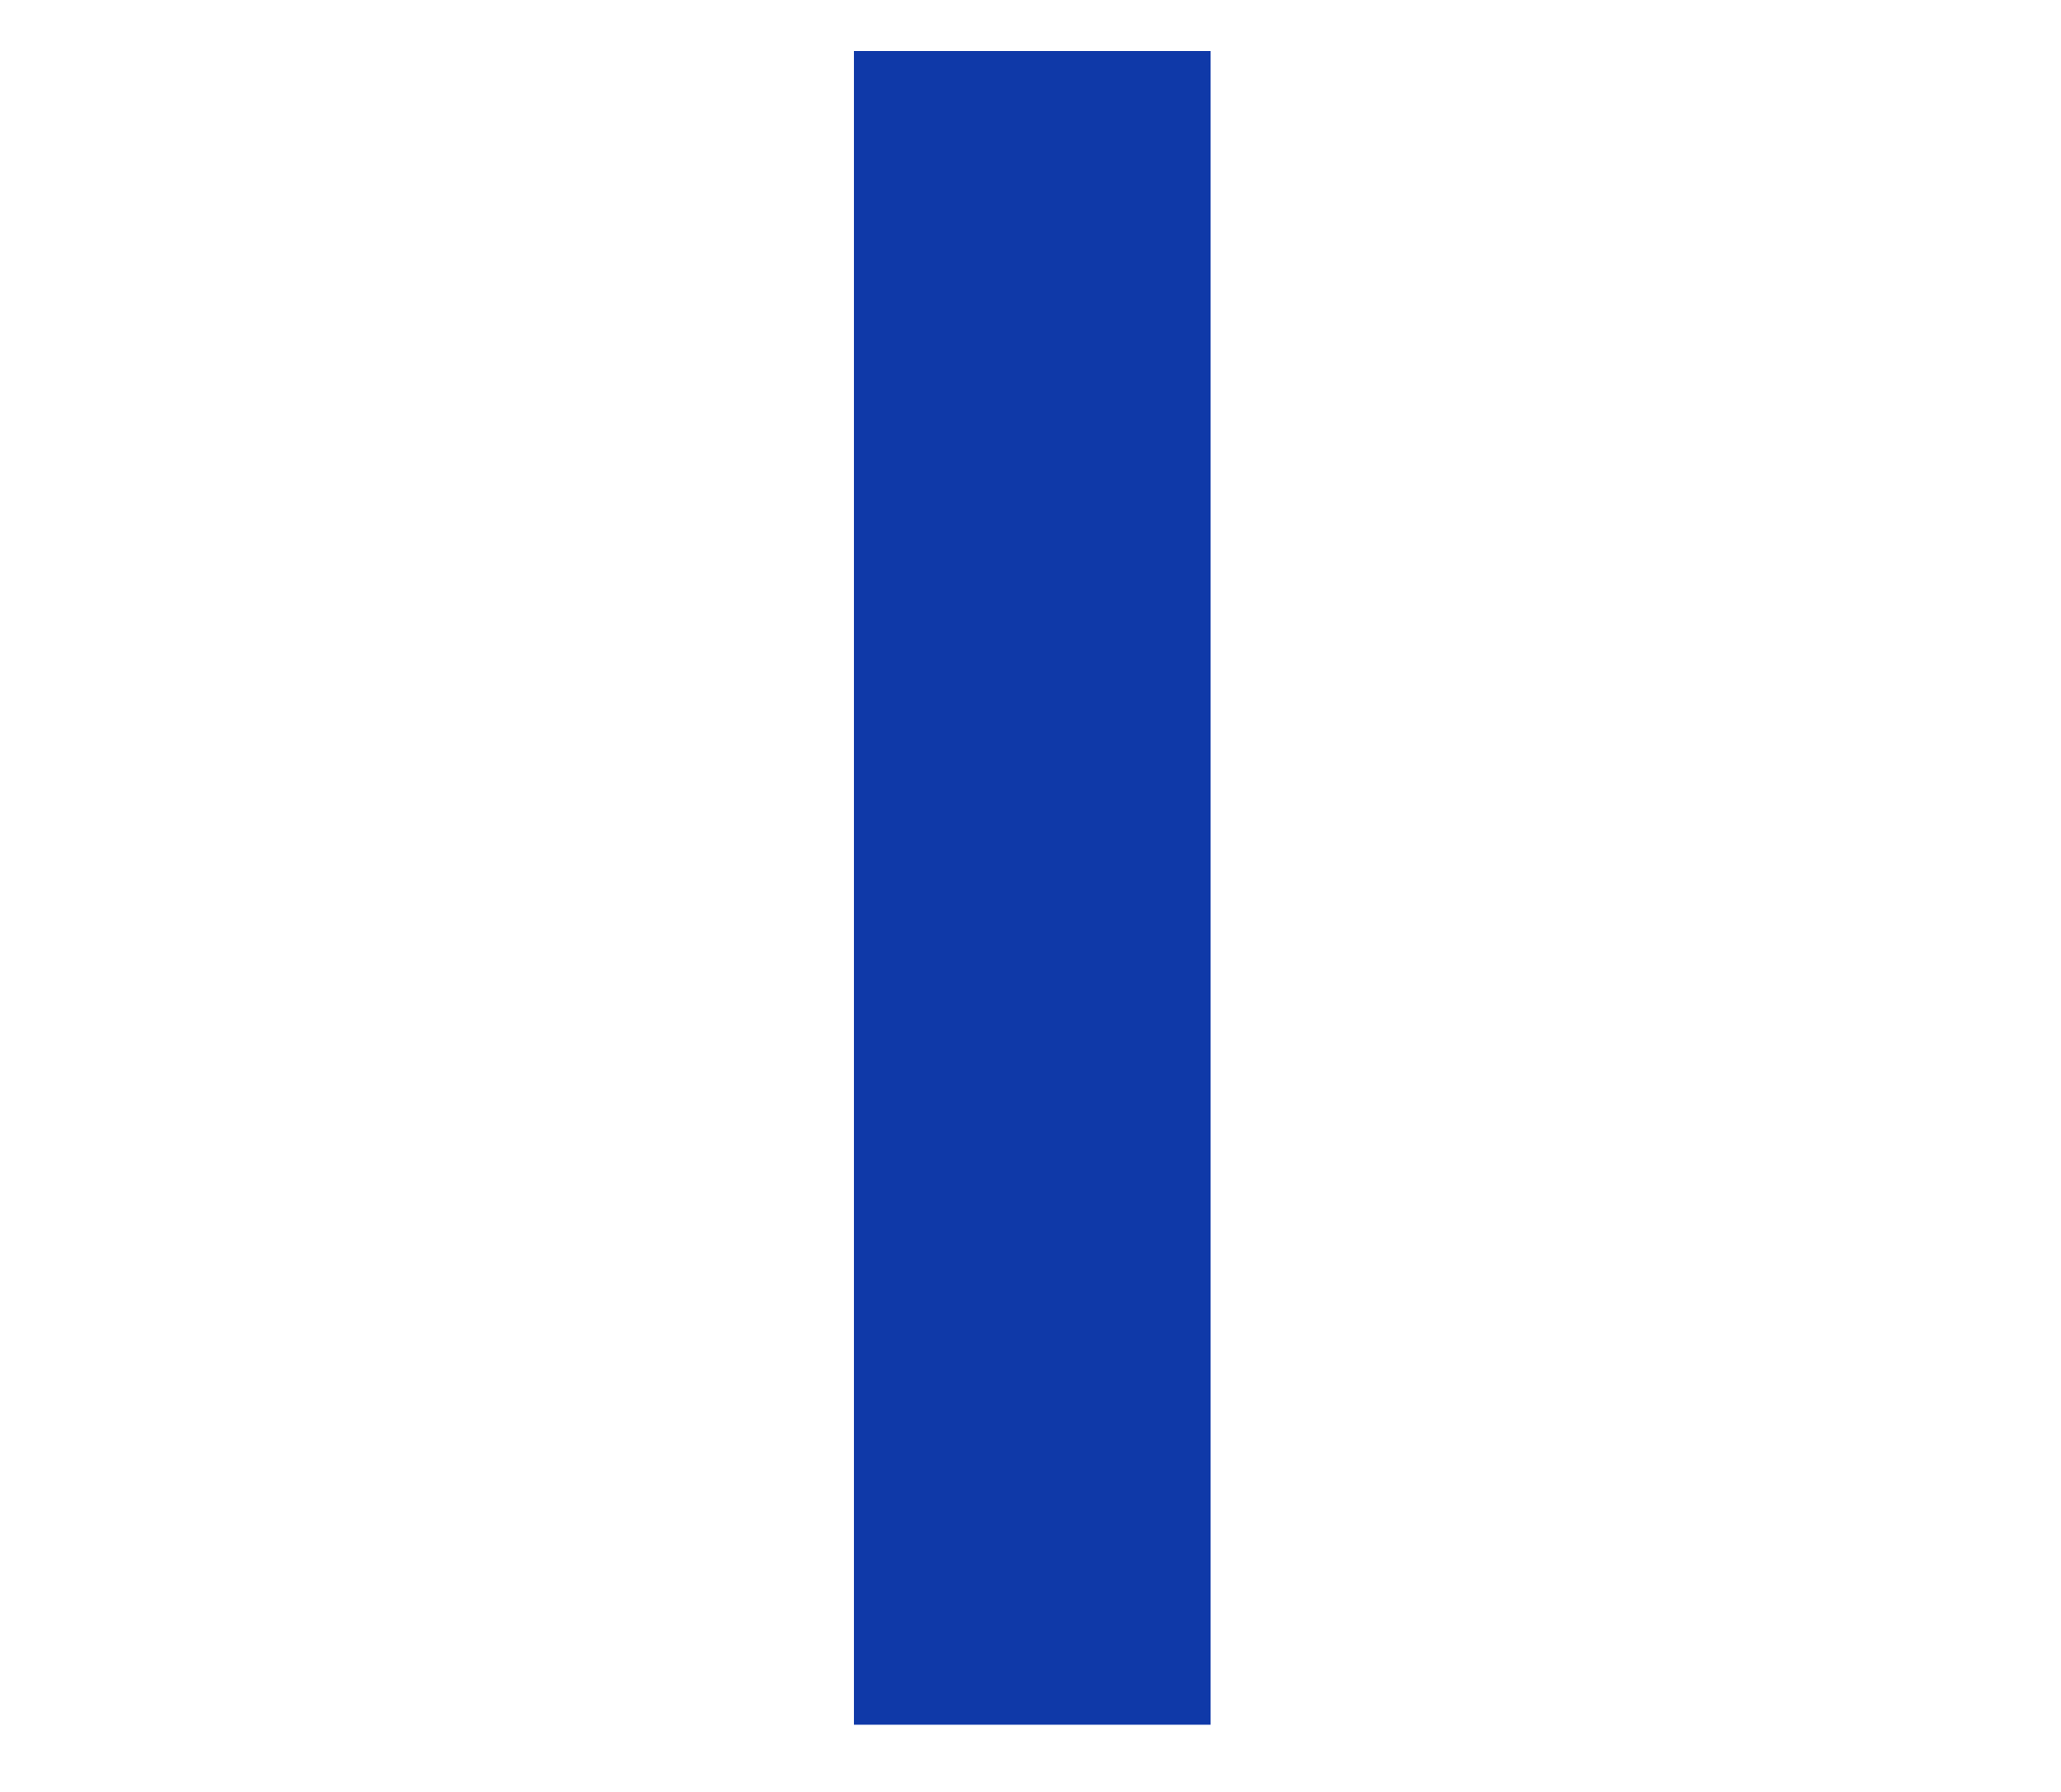 <?xml version="1.0" encoding="UTF-8"?><svg id="_图层_1" xmlns="http://www.w3.org/2000/svg" viewBox="0 0 23 20"><defs><style>.cls-1{fill:#0f39a8;}</style></defs><path class="cls-1" d="m13.51,19.25h-3.98V.57h3.98v18.68Z"/></svg>